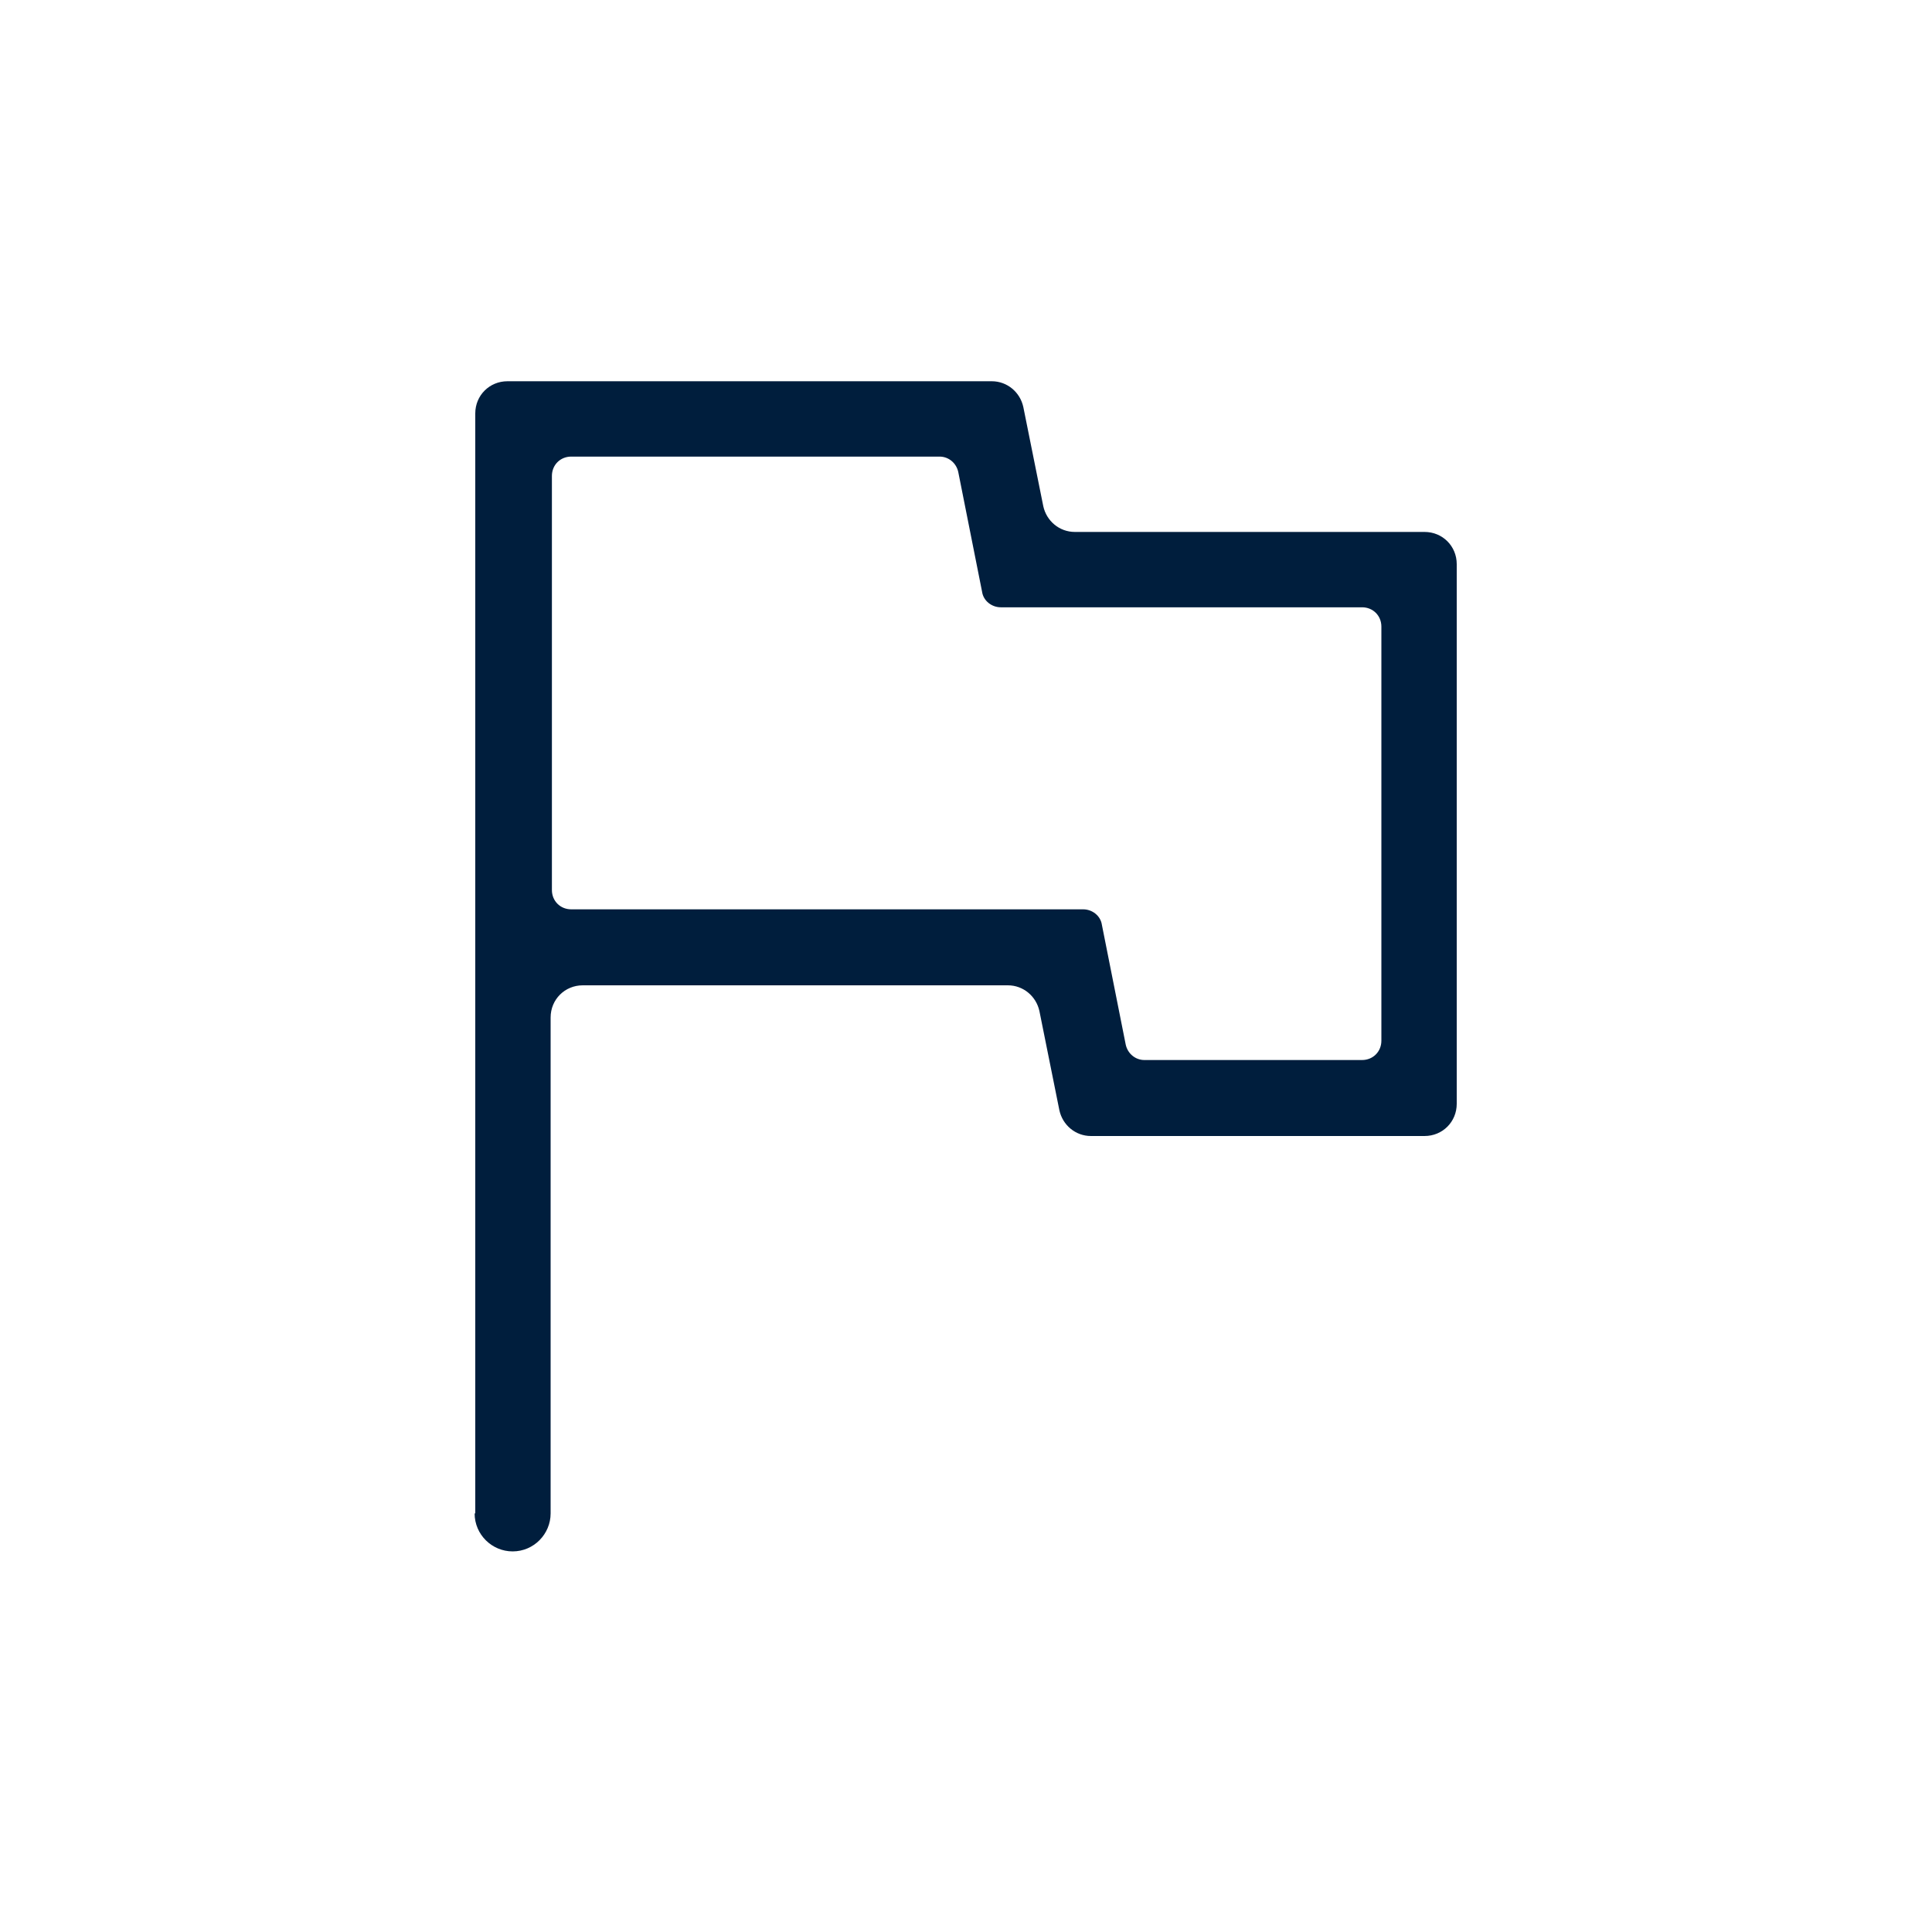 <?xml version="1.0" encoding="UTF-8"?><svg xmlns="http://www.w3.org/2000/svg" id="Ebene_1" data-name="Ebene 1" version="1.1" viewBox="0 0 300 300"><defs><style>.cls-1 {
        fill: #001e3d;
        stroke-width: 0px;
      }</style></defs><path class="cls-1" d="M73.8,235V64.2c0-2.8,2.2-5,5-5h75.2c2.4,0,4.4,1.7,4.9,4l3.1,15.4c.5,2.3,2.5,4,4.9,4h54.3c2.8,0,5,2.2,5,5v83.8c0,2.8-2.2,5-5,5h-51.8c-2.4,0-4.4-1.7-4.9-4l-3.1-15.4c-.5-2.3-2.5-4-4.9-4h-66c-2.8,0-5,2.2-5,5v77c0,3.2-2.6,5.9-5.9,5.9h0c-3.2,0-5.9-2.6-5.9-5.9ZM177.7,164.6h33.8c1.7,0,3-1.3,3-3v-64.3c0-1.7-1.3-3-3-3h-56.1c-1.4,0-2.7-1-2.9-2.4l-3.7-18.6c-.3-1.4-1.5-2.4-2.9-2.4h-57.2c-1.7,0-3,1.3-3,3v64.3c0,1.7,1.3,3,3,3h79.5c1.4,0,2.7,1,2.9,2.4l3.7,18.6c.3,1.4,1.5,2.4,2.9,2.4Z"/></svg>